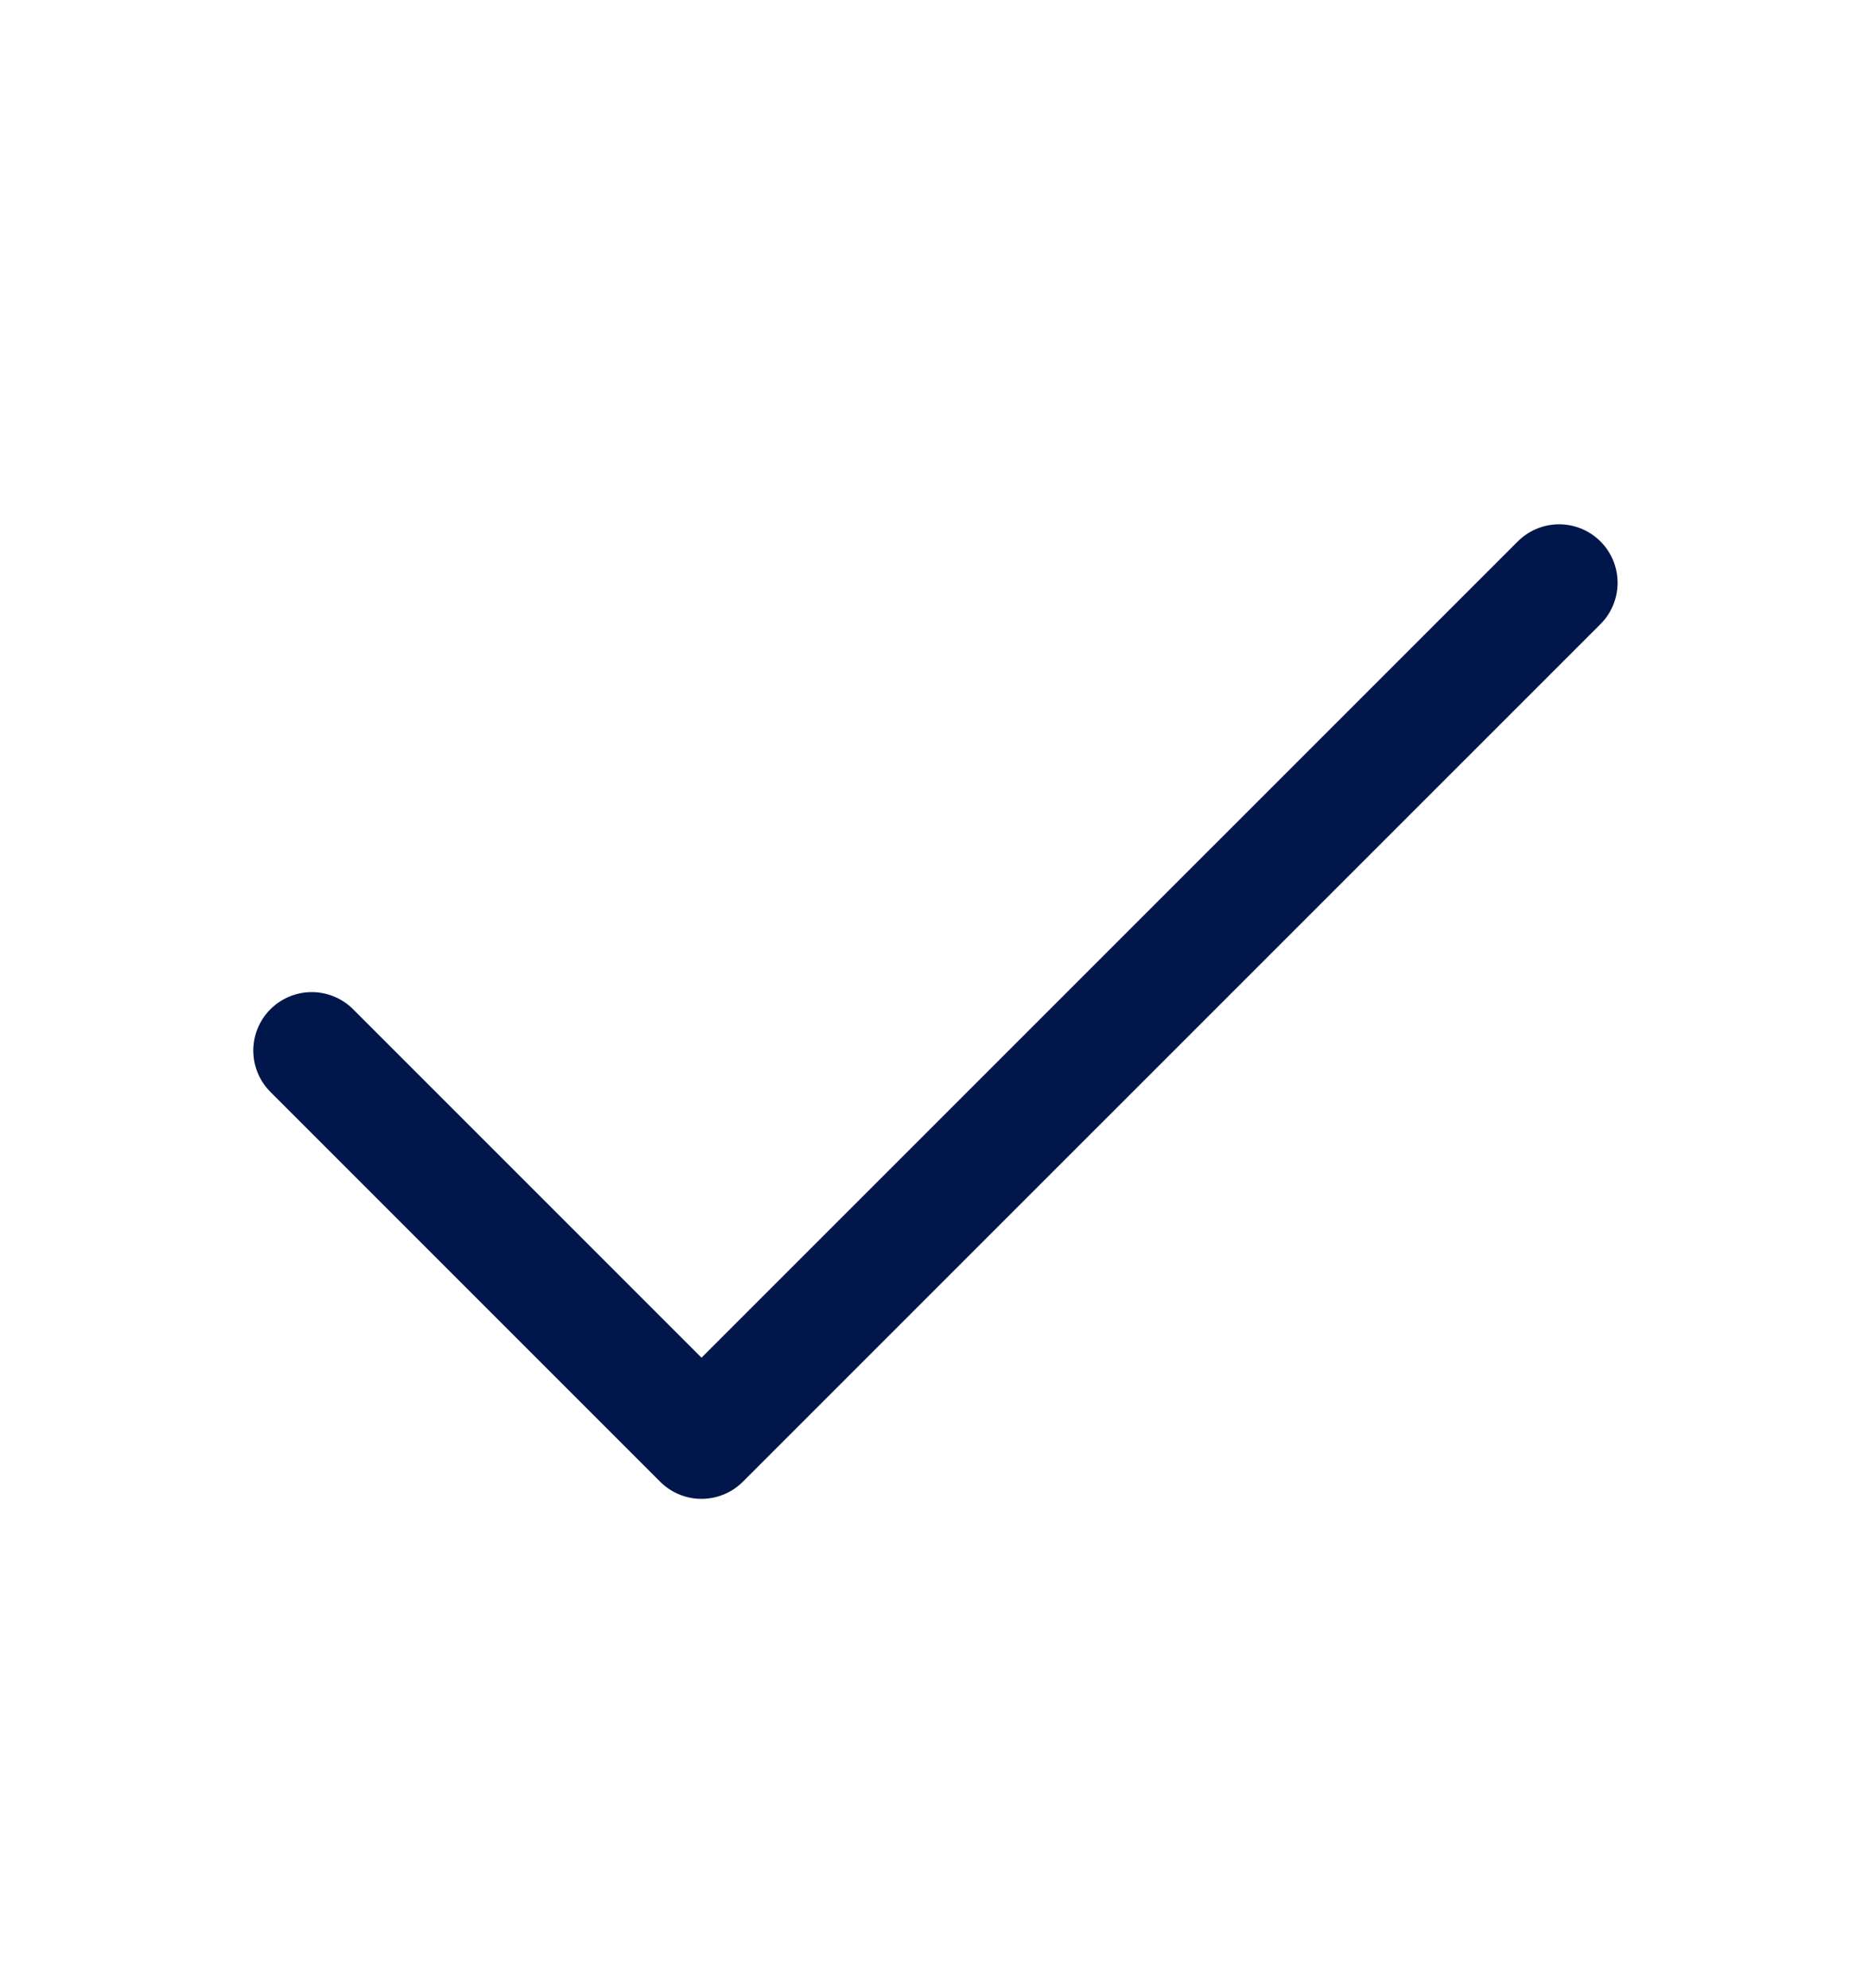 <svg width="16" height="17" viewBox="0 0 16 17" fill="none" xmlns="http://www.w3.org/2000/svg">
<path d="M13.333 4.983L5.999 12.316L2.666 8.983" stroke="#01164B" stroke-linecap="round" stroke-linejoin="round"/>
</svg>
